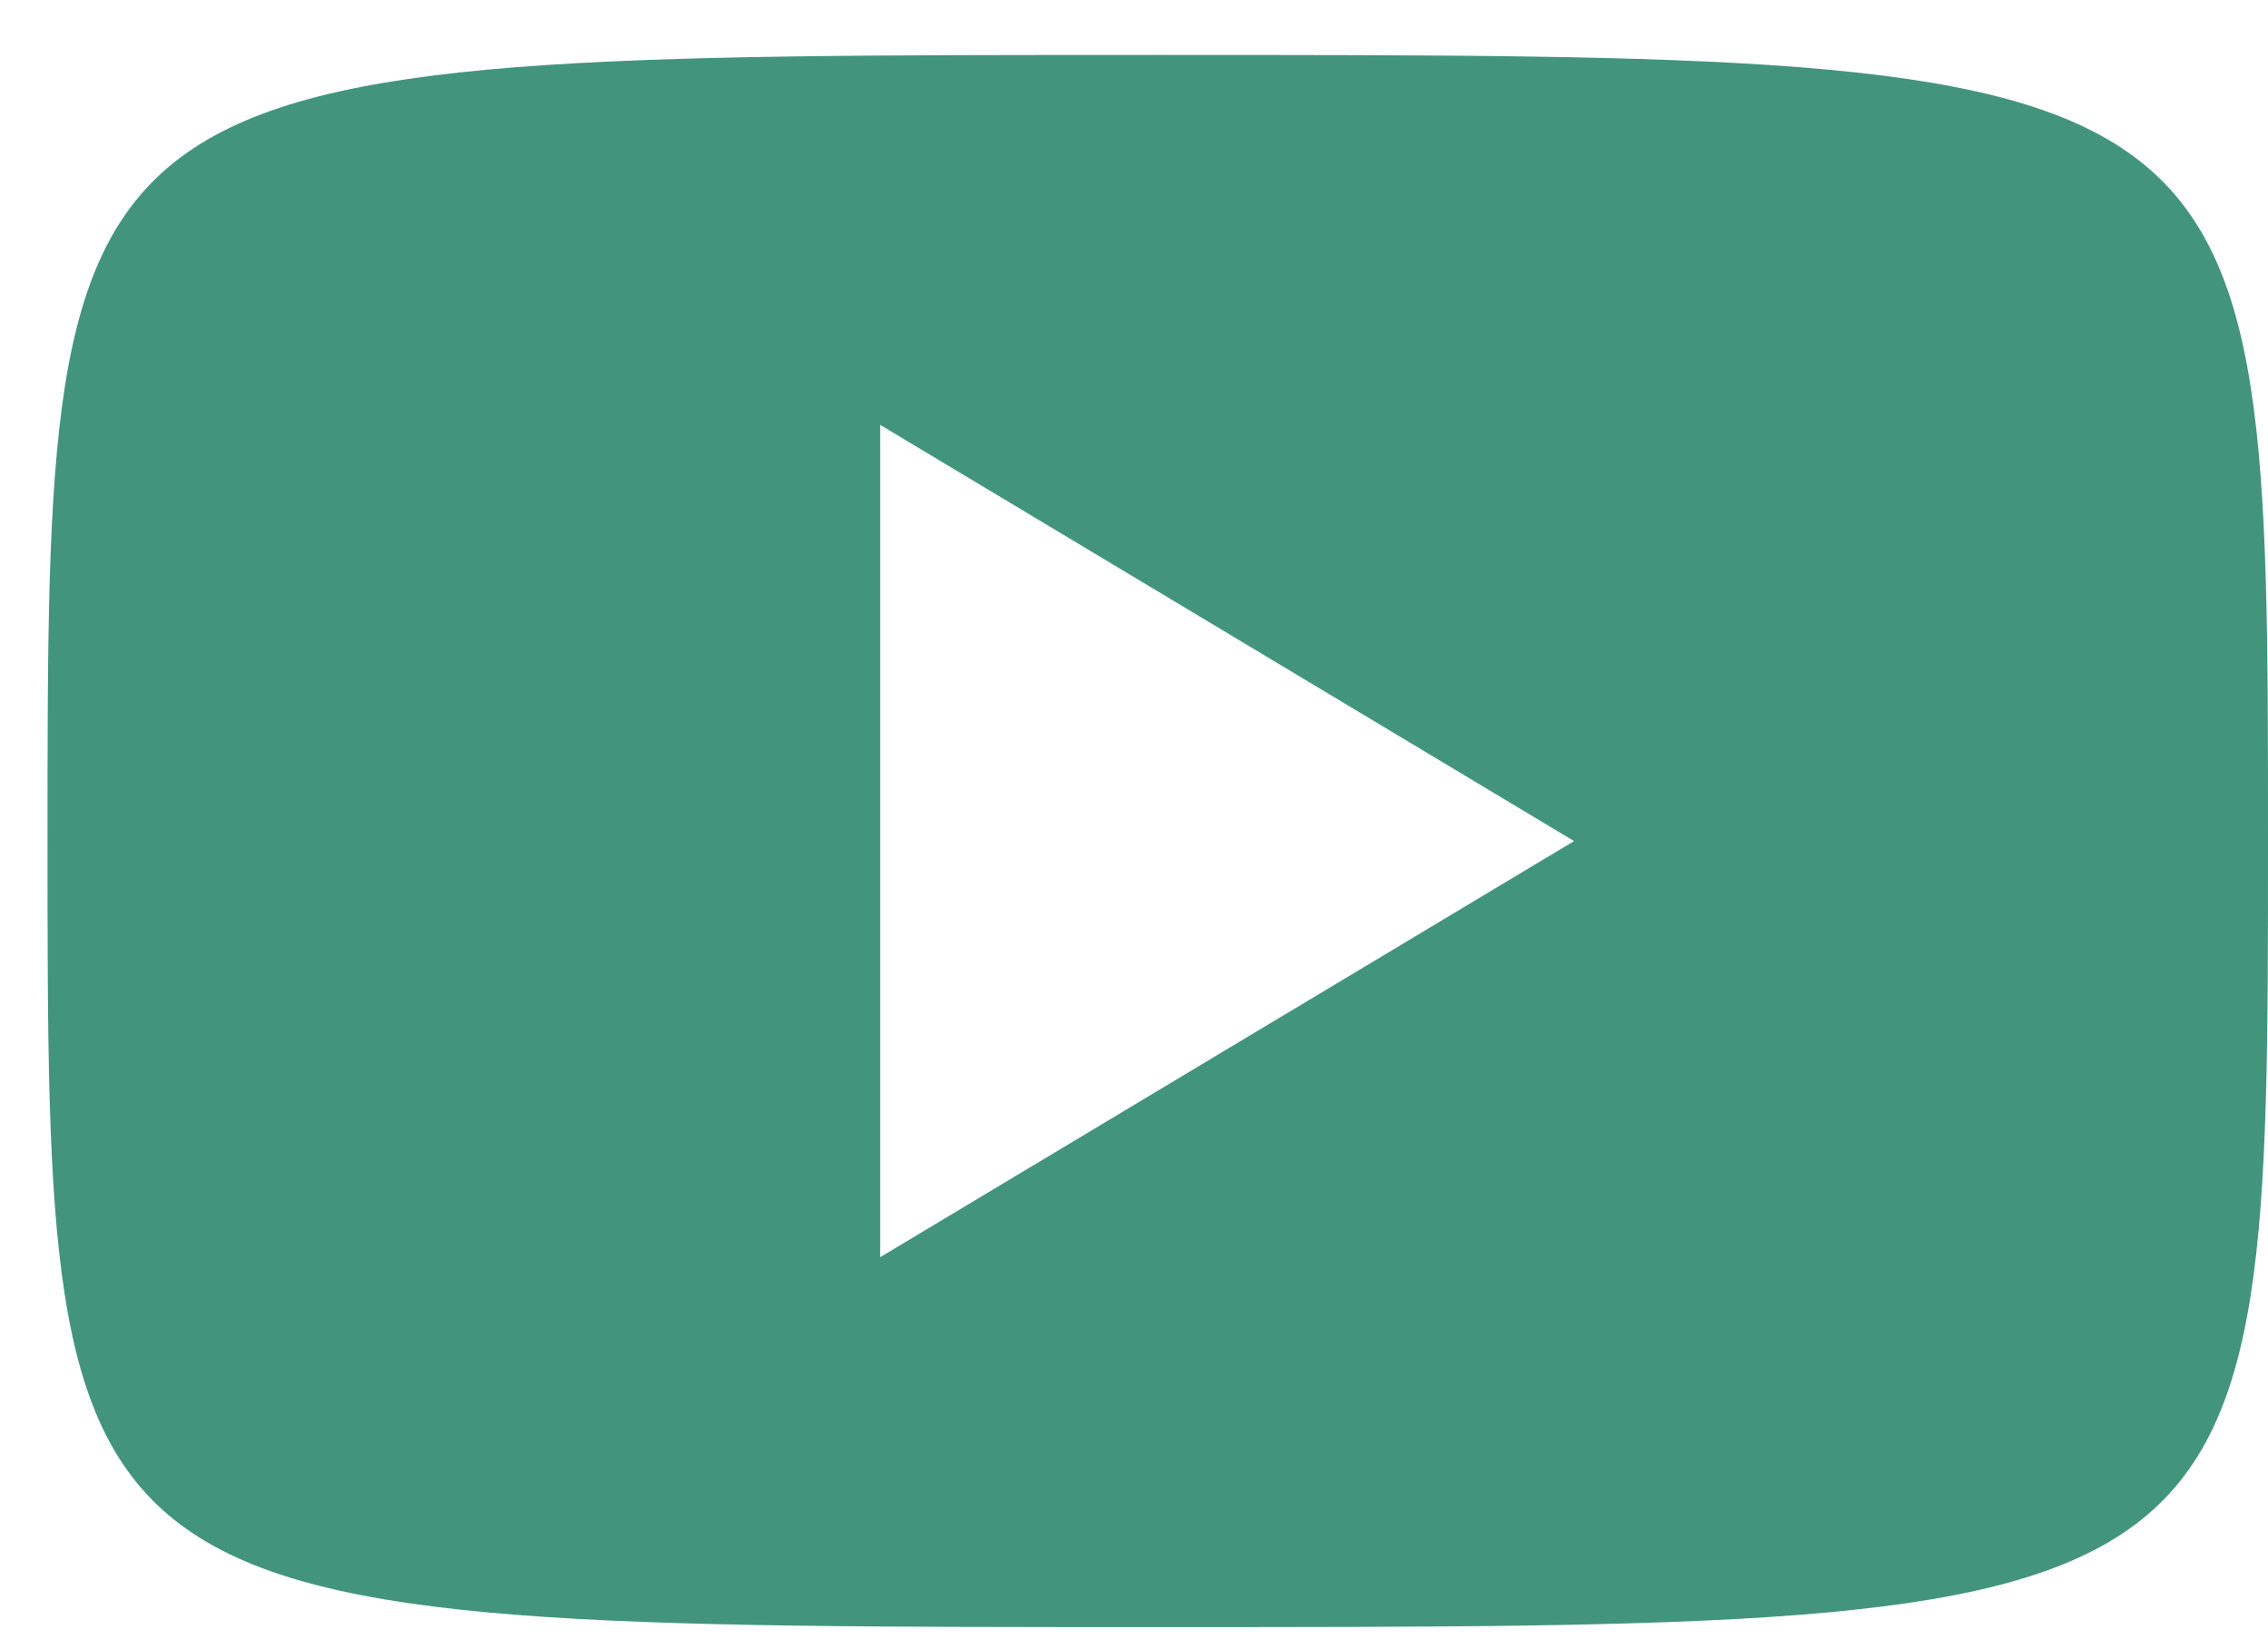 <?xml version="1.0" encoding="UTF-8"?>
<svg width="22px" height="16px" viewBox="0 0 22 16" version="1.1" xmlns="http://www.w3.org/2000/svg" xmlns:xlink="http://www.w3.org/1999/xlink">
    <!-- Generator: Sketch 51.3 (57544) - http://www.bohemiancoding.com/sketch -->
    <title>youtube</title>
    <desc>Created with Sketch.</desc>
    <defs></defs>
    <g id="Symbols" stroke="none" stroke-width="1" fill="none" fill-rule="evenodd">
        <g id="FOOTER-SIMPLE-LIGHT" transform="translate(-1450, -519)" fill="#42957B">
            <g id="Social-Media-Copy" transform="translate(1211, 517)">
                <path d="M250.231,2.533 C261,2.533 261,2.533 261,10.16 C261,17.786 261,17.786 250.231,17.786 C239.461,17.786 239.461,17.786 239.461,10.16 C239.461,2.533 239.461,2.533 250.231,2.533 Z M247.538,14.197 L254.269,10.16 L247.538,6.122 L247.538,14.197 Z" id="youtube"></path>
            </g>
        </g>
    </g>
</svg>